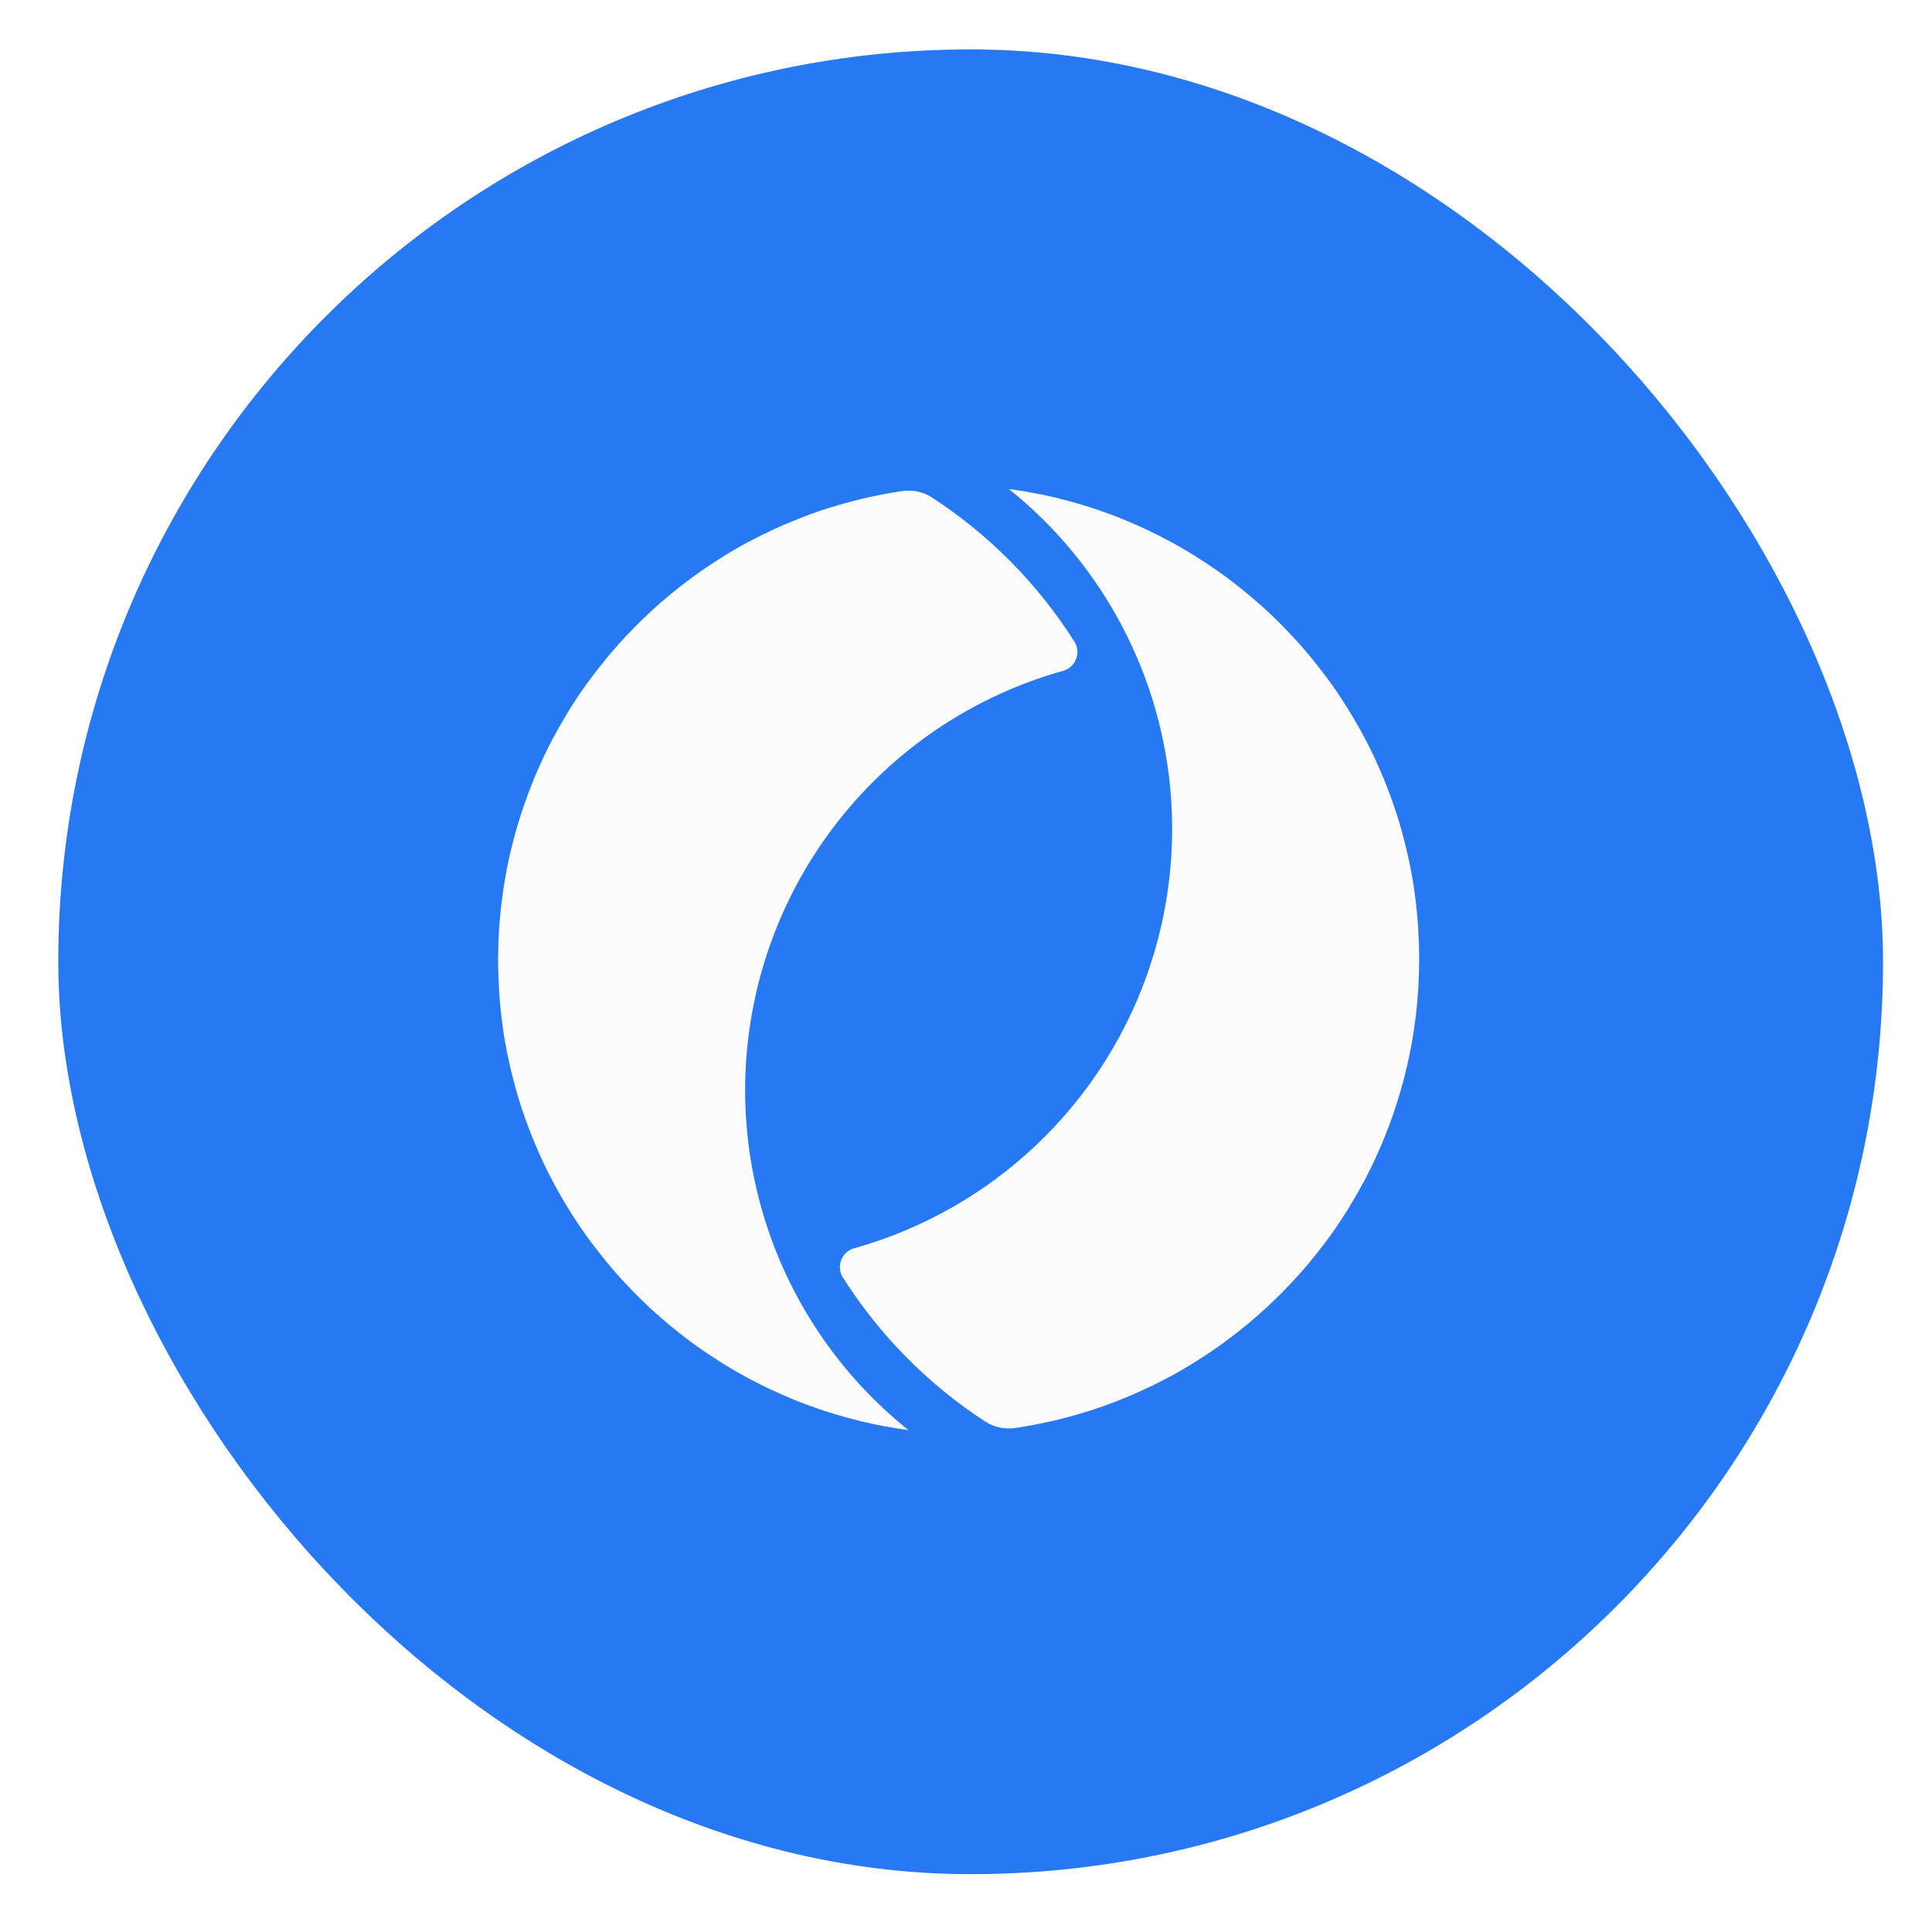 <svg width="100" height="100" viewBox="0 0 100 100" fill="none" xmlns="http://www.w3.org/2000/svg">
<g filter="url(#filter0_d_890_4720)">
<g clip-path="url(#clip0_890_4720)">
<rect x="3.016" y="2.557" width="94.45" height="94.45" rx="47.225" fill="white" fill-opacity="0.01" shape-rendering="crispEdges"/>
<path d="M97.476 49.781C97.476 23.7 76.33 2.557 50.246 2.557C24.161 2.557 3.016 23.7 3.016 49.781C3.016 75.863 24.161 97.006 50.246 97.006C76.33 97.006 97.476 75.863 97.476 49.781Z" fill="#2679F3"/>
<path d="M47.02 74.021C46.468 73.947 45.917 73.853 45.372 73.745C45.177 73.705 44.982 73.658 44.787 73.618C44.585 73.57 44.39 73.523 44.195 73.469C42.891 73.137 41.617 72.694 40.389 72.145C40.247 72.084 40.106 72.017 39.972 71.956C39.871 71.909 39.776 71.869 39.689 71.822C39.36 71.667 39.037 71.499 38.721 71.331C38.358 71.136 38.001 70.934 37.651 70.719C37.429 70.584 37.208 70.443 36.992 70.302C36.77 70.161 36.555 70.019 36.347 69.871C36.131 69.724 35.923 69.576 35.715 69.421C35.506 69.266 35.297 69.105 35.096 68.943C34.894 68.782 34.699 68.621 34.497 68.453C34.329 68.311 34.168 68.17 33.999 68.022C33.778 67.827 33.556 67.625 33.347 67.417C33.159 67.242 32.977 67.06 32.796 66.872C32.433 66.502 32.083 66.126 31.747 65.736C31.578 65.54 31.41 65.339 31.249 65.137C31.087 64.935 30.926 64.733 30.771 64.532C30.292 63.905 29.845 63.254 29.433 62.581C29.305 62.373 29.177 62.158 29.05 61.942C28.922 61.721 28.794 61.492 28.673 61.263C28.572 61.068 28.471 60.88 28.37 60.685C27.76 59.457 27.249 58.182 26.844 56.872C26.777 56.643 26.709 56.414 26.649 56.179C26.575 55.91 26.508 55.641 26.44 55.365C26.387 55.13 26.333 54.888 26.279 54.645C26.235 54.417 26.19 54.18 26.146 53.953L26.081 53.568C26.017 53.121 25.952 52.666 25.909 52.204C25.889 52.002 25.869 51.794 25.855 51.586C25.835 51.397 25.828 51.202 25.822 51.014C25.808 50.832 25.801 50.644 25.795 50.462C25.788 50.207 25.781 49.951 25.781 49.696C25.781 49.272 25.795 48.848 25.815 48.431C25.822 48.223 25.835 48.014 25.855 47.806C25.869 47.597 25.889 47.389 25.909 47.187C25.929 46.959 25.956 46.73 25.99 46.501C26.01 46.32 26.037 46.138 26.064 45.956C26.097 45.755 26.131 45.553 26.165 45.351C26.218 45.055 26.272 44.759 26.339 44.47C26.373 44.302 26.413 44.134 26.454 43.972C26.514 43.724 26.575 43.475 26.642 43.233C26.676 43.118 26.709 42.997 26.743 42.876C27.209 41.263 27.837 39.702 28.619 38.216C28.811 37.865 29.011 37.514 29.21 37.175C29.8 36.167 30.468 35.207 31.208 34.304C31.338 34.146 31.468 33.976 31.599 33.824C32.675 32.561 33.873 31.407 35.176 30.381C35.304 30.28 35.439 30.179 35.573 30.078C35.809 29.896 36.051 29.722 36.293 29.553C36.522 29.392 36.75 29.237 36.986 29.09C37.026 29.063 37.073 29.029 37.12 29.002C37.409 28.814 37.705 28.632 38.008 28.457C38.041 28.437 38.075 28.417 38.109 28.397C38.378 28.242 38.647 28.094 38.922 27.953C39.292 27.758 39.676 27.57 40.059 27.395C40.294 27.287 40.53 27.18 40.772 27.079C40.873 27.038 40.967 26.998 41.068 26.958C41.377 26.83 41.693 26.709 42.009 26.594C42.029 26.588 42.043 26.581 42.063 26.574C42.379 26.46 42.702 26.352 43.032 26.251C43.048 26.243 43.067 26.238 43.085 26.238C43.435 26.124 43.791 26.029 44.148 25.935C44.163 25.93 44.179 25.925 44.195 25.922C44.551 25.828 44.915 25.747 45.271 25.673C45.648 25.592 46.018 25.525 46.394 25.465C46.491 25.449 46.587 25.434 46.683 25.42C47.223 25.336 47.774 25.452 48.234 25.746C51.197 27.672 53.711 30.214 55.605 33.199C55.69 33.331 55.743 33.482 55.76 33.639C55.777 33.796 55.757 33.955 55.701 34.102C55.645 34.25 55.556 34.383 55.44 34.49C55.325 34.597 55.185 34.676 55.034 34.72C51.041 35.837 47.434 38.034 44.609 41.069C41.784 44.104 39.851 47.86 39.023 51.922C38.194 55.985 38.502 60.198 39.913 64.096C41.324 67.995 43.783 71.429 47.02 74.021Z" fill="#FCFCFD"/>
<path d="M52.219 25.311C52.77 25.384 53.322 25.479 53.866 25.586C54.061 25.627 54.256 25.674 54.451 25.714C54.653 25.761 54.848 25.808 55.043 25.862C56.348 26.194 57.621 26.637 58.85 27.187C58.991 27.247 59.132 27.315 59.267 27.375C59.368 27.422 59.462 27.463 59.549 27.51C59.879 27.664 60.202 27.832 60.518 28.001C60.881 28.196 61.237 28.398 61.587 28.613C61.809 28.747 62.031 28.888 62.246 29.03C62.468 29.171 62.683 29.312 62.892 29.46C63.107 29.608 63.315 29.756 63.524 29.911C63.732 30.065 63.941 30.227 64.143 30.388C64.344 30.549 64.539 30.711 64.741 30.879C64.909 31.02 65.071 31.162 65.239 31.309C65.461 31.505 65.683 31.706 65.891 31.915C66.079 32.09 66.261 32.271 66.443 32.459C66.806 32.829 67.156 33.206 67.492 33.596C67.66 33.791 67.828 33.993 67.989 34.195C68.151 34.396 68.312 34.598 68.467 34.8C68.947 35.426 69.393 36.077 69.805 36.75C69.933 36.959 70.061 37.174 70.189 37.389C70.316 37.611 70.444 37.84 70.565 38.068C70.666 38.263 70.767 38.452 70.868 38.647C71.478 39.875 71.989 41.15 72.394 42.46C72.462 42.689 72.529 42.917 72.59 43.153C72.663 43.422 72.731 43.691 72.798 43.966C72.852 44.202 72.906 44.444 72.959 44.686C73.004 44.915 73.048 45.151 73.092 45.379L73.157 45.764C73.221 46.211 73.287 46.665 73.329 47.127C73.349 47.329 73.37 47.538 73.383 47.746C73.403 47.934 73.41 48.129 73.417 48.318C73.43 48.499 73.437 48.688 73.444 48.869C73.45 49.125 73.457 49.38 73.457 49.636C73.457 50.059 73.444 50.483 73.423 50.9C73.417 51.109 73.403 51.317 73.383 51.526C73.37 51.734 73.349 51.943 73.329 52.144C73.309 52.373 73.282 52.602 73.249 52.83C73.228 53.012 73.201 53.194 73.175 53.375C73.141 53.577 73.107 53.779 73.074 53.98C73.02 54.276 72.966 54.572 72.899 54.861C72.865 55.029 72.825 55.198 72.784 55.359C72.724 55.608 72.663 55.857 72.596 56.099C72.563 56.213 72.529 56.334 72.495 56.455C72.03 58.068 71.401 59.63 70.619 61.116C70.428 61.467 70.227 61.817 70.028 62.157C69.439 63.164 68.771 64.124 68.031 65.027C67.9 65.186 67.77 65.355 67.64 65.507C66.564 66.771 65.365 67.924 64.062 68.951C63.934 69.052 63.8 69.153 63.665 69.253C63.43 69.435 63.188 69.61 62.945 69.778C62.717 69.939 62.488 70.094 62.253 70.242C62.212 70.269 62.165 70.303 62.118 70.329C61.829 70.518 61.533 70.699 61.23 70.874C61.197 70.894 61.163 70.915 61.13 70.935C60.861 71.089 60.592 71.237 60.316 71.379C59.946 71.574 59.563 71.762 59.179 71.937C58.944 72.044 58.709 72.152 58.466 72.253C58.365 72.293 58.271 72.334 58.17 72.374C57.861 72.502 57.545 72.623 57.229 72.737C57.209 72.744 57.195 72.751 57.175 72.757C56.859 72.872 56.536 72.979 56.207 73.08C56.19 73.088 56.172 73.093 56.153 73.094C55.803 73.208 55.447 73.302 55.09 73.396C55.075 73.402 55.059 73.406 55.043 73.41C54.687 73.504 54.324 73.585 53.967 73.659C53.591 73.739 53.221 73.806 52.844 73.867C52.747 73.882 52.651 73.897 52.555 73.911C52.016 73.995 51.464 73.879 51.004 73.585C48.041 71.659 45.527 69.117 43.634 66.133C43.548 66 43.495 65.849 43.478 65.692C43.462 65.535 43.482 65.377 43.537 65.229C43.593 65.081 43.682 64.949 43.798 64.841C43.914 64.734 44.053 64.656 44.205 64.612C48.197 63.494 51.805 61.297 54.63 58.262C57.454 55.227 59.387 51.472 60.216 47.409C61.044 43.346 60.736 39.134 59.325 35.235C57.914 31.336 55.455 27.902 52.219 25.311Z" fill="#FCFCFD"/>
</g>
</g>
<defs>
<filter id="filter0_d_890_4720" x="0.888" y="0.429" width="98.704" height="98.704" filterUnits="userSpaceOnUse" color-interpolation-filters="sRGB">
<feFlood flood-opacity="0" result="BackgroundImageFix"/>
<feColorMatrix in="SourceAlpha" type="matrix" values="0 0 0 0 0 0 0 0 0 0 0 0 0 0 0 0 0 0 127 0" result="hardAlpha"/>
<feOffset/>
<feGaussianBlur stdDeviation="1.064"/>
<feComposite in2="hardAlpha" operator="out"/>
<feColorMatrix type="matrix" values="0 0 0 0 0.059 0 0 0 0 0.047 0 0 0 0 0.047 0 0 0 0.1 0"/>
<feBlend mode="normal" in2="BackgroundImageFix" result="effect1_dropShadow_890_4720"/>
<feBlend mode="normal" in="SourceGraphic" in2="effect1_dropShadow_890_4720" result="shape"/>
</filter>
<clipPath id="clip0_890_4720">
<rect x="3.016" y="2.557" width="94.45" height="94.45" rx="47.225" fill="white"/>
</clipPath>
</defs>
</svg>

